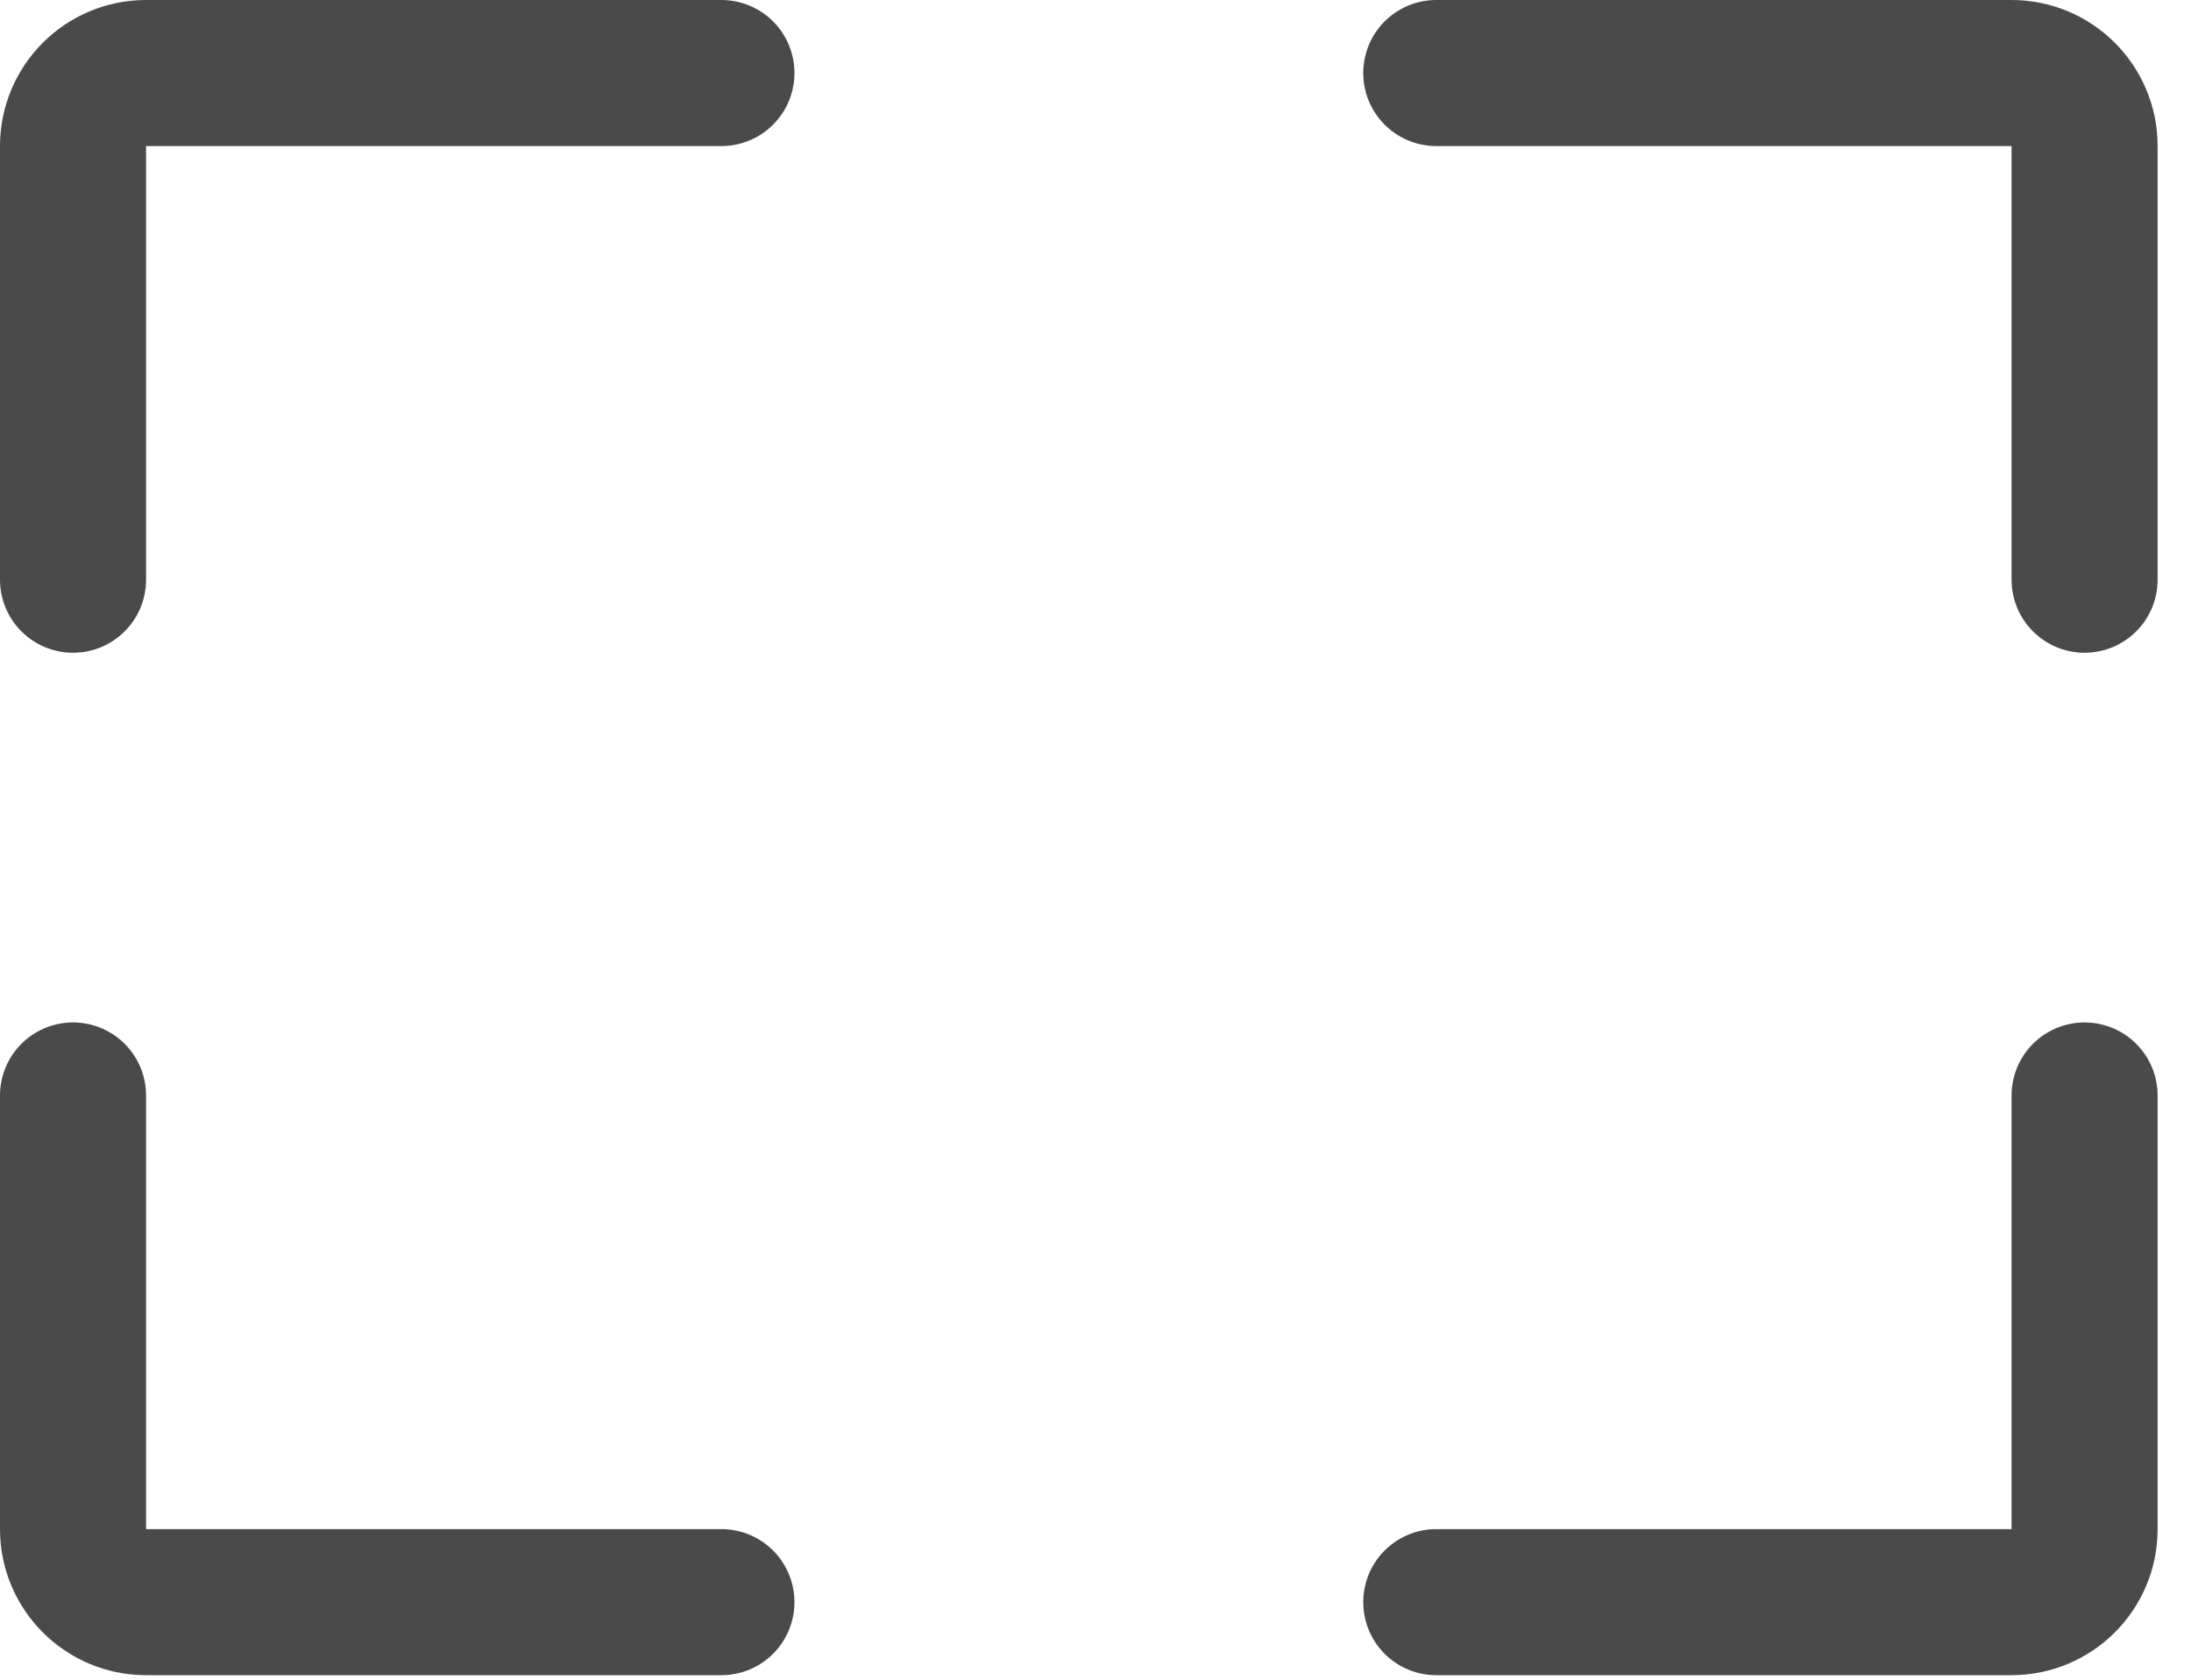<?xml version="1.0" encoding="UTF-8"?>
<svg width="30px" height="23px" viewBox="0 0 30 23" version="1.1" xmlns="http://www.w3.org/2000/svg" xmlns:xlink="http://www.w3.org/1999/xlink">
    <!-- Generator: Sketch 56.3 (81716) - https://sketch.com -->
    <title>Group 9</title>
    <desc>Created with Sketch.</desc>
    <g id="YI-Technology" stroke="none" stroke-width="1" fill="none" fill-rule="evenodd" stroke-linecap="round">
        <g id="YI-UX-0100-ProductsList-kami" transform="translate(-755, -2690)" stroke="#4A4A4A" stroke-width="2">
            <g id="Group-9" transform="translate(756, 2691)">
                <path d="M8.878,1.9095836e-14 L1,1.9095836e-14 C0.448,1.91972891e-14 -6.76353751e-17,0.448 0,1 L0,6.938" id="Path-4" stroke-linejoin="round"></path>
                <path d="M8.878,14 L1,14 C0.448,14 -6.76353751e-17,14.448 0,15 L0,20.938" id="Path-4-Copy" transform="translate(4.439, 17.469) scale(1, -1) translate(-4.439, -17.469) "></path>
                <path d="M27.544,1.9095836e-14 L19.667,1.9095836e-14 C19.114,1.91972891e-14 18.667,0.448 18.667,1 L18.667,6.938" id="Path-4" transform="translate(23.105, 3.469) scale(-1, 1) translate(-23.105, -3.469) "></path>
                <path d="M27.544,14 L19.667,14 C19.114,14 18.667,14.448 18.667,15 L18.667,20.938" id="Path-4-Copy-2" transform="translate(23.105, 17.469) scale(-1, -1) translate(-23.105, -17.469) "></path>
            </g>
        </g>
    </g>
</svg>